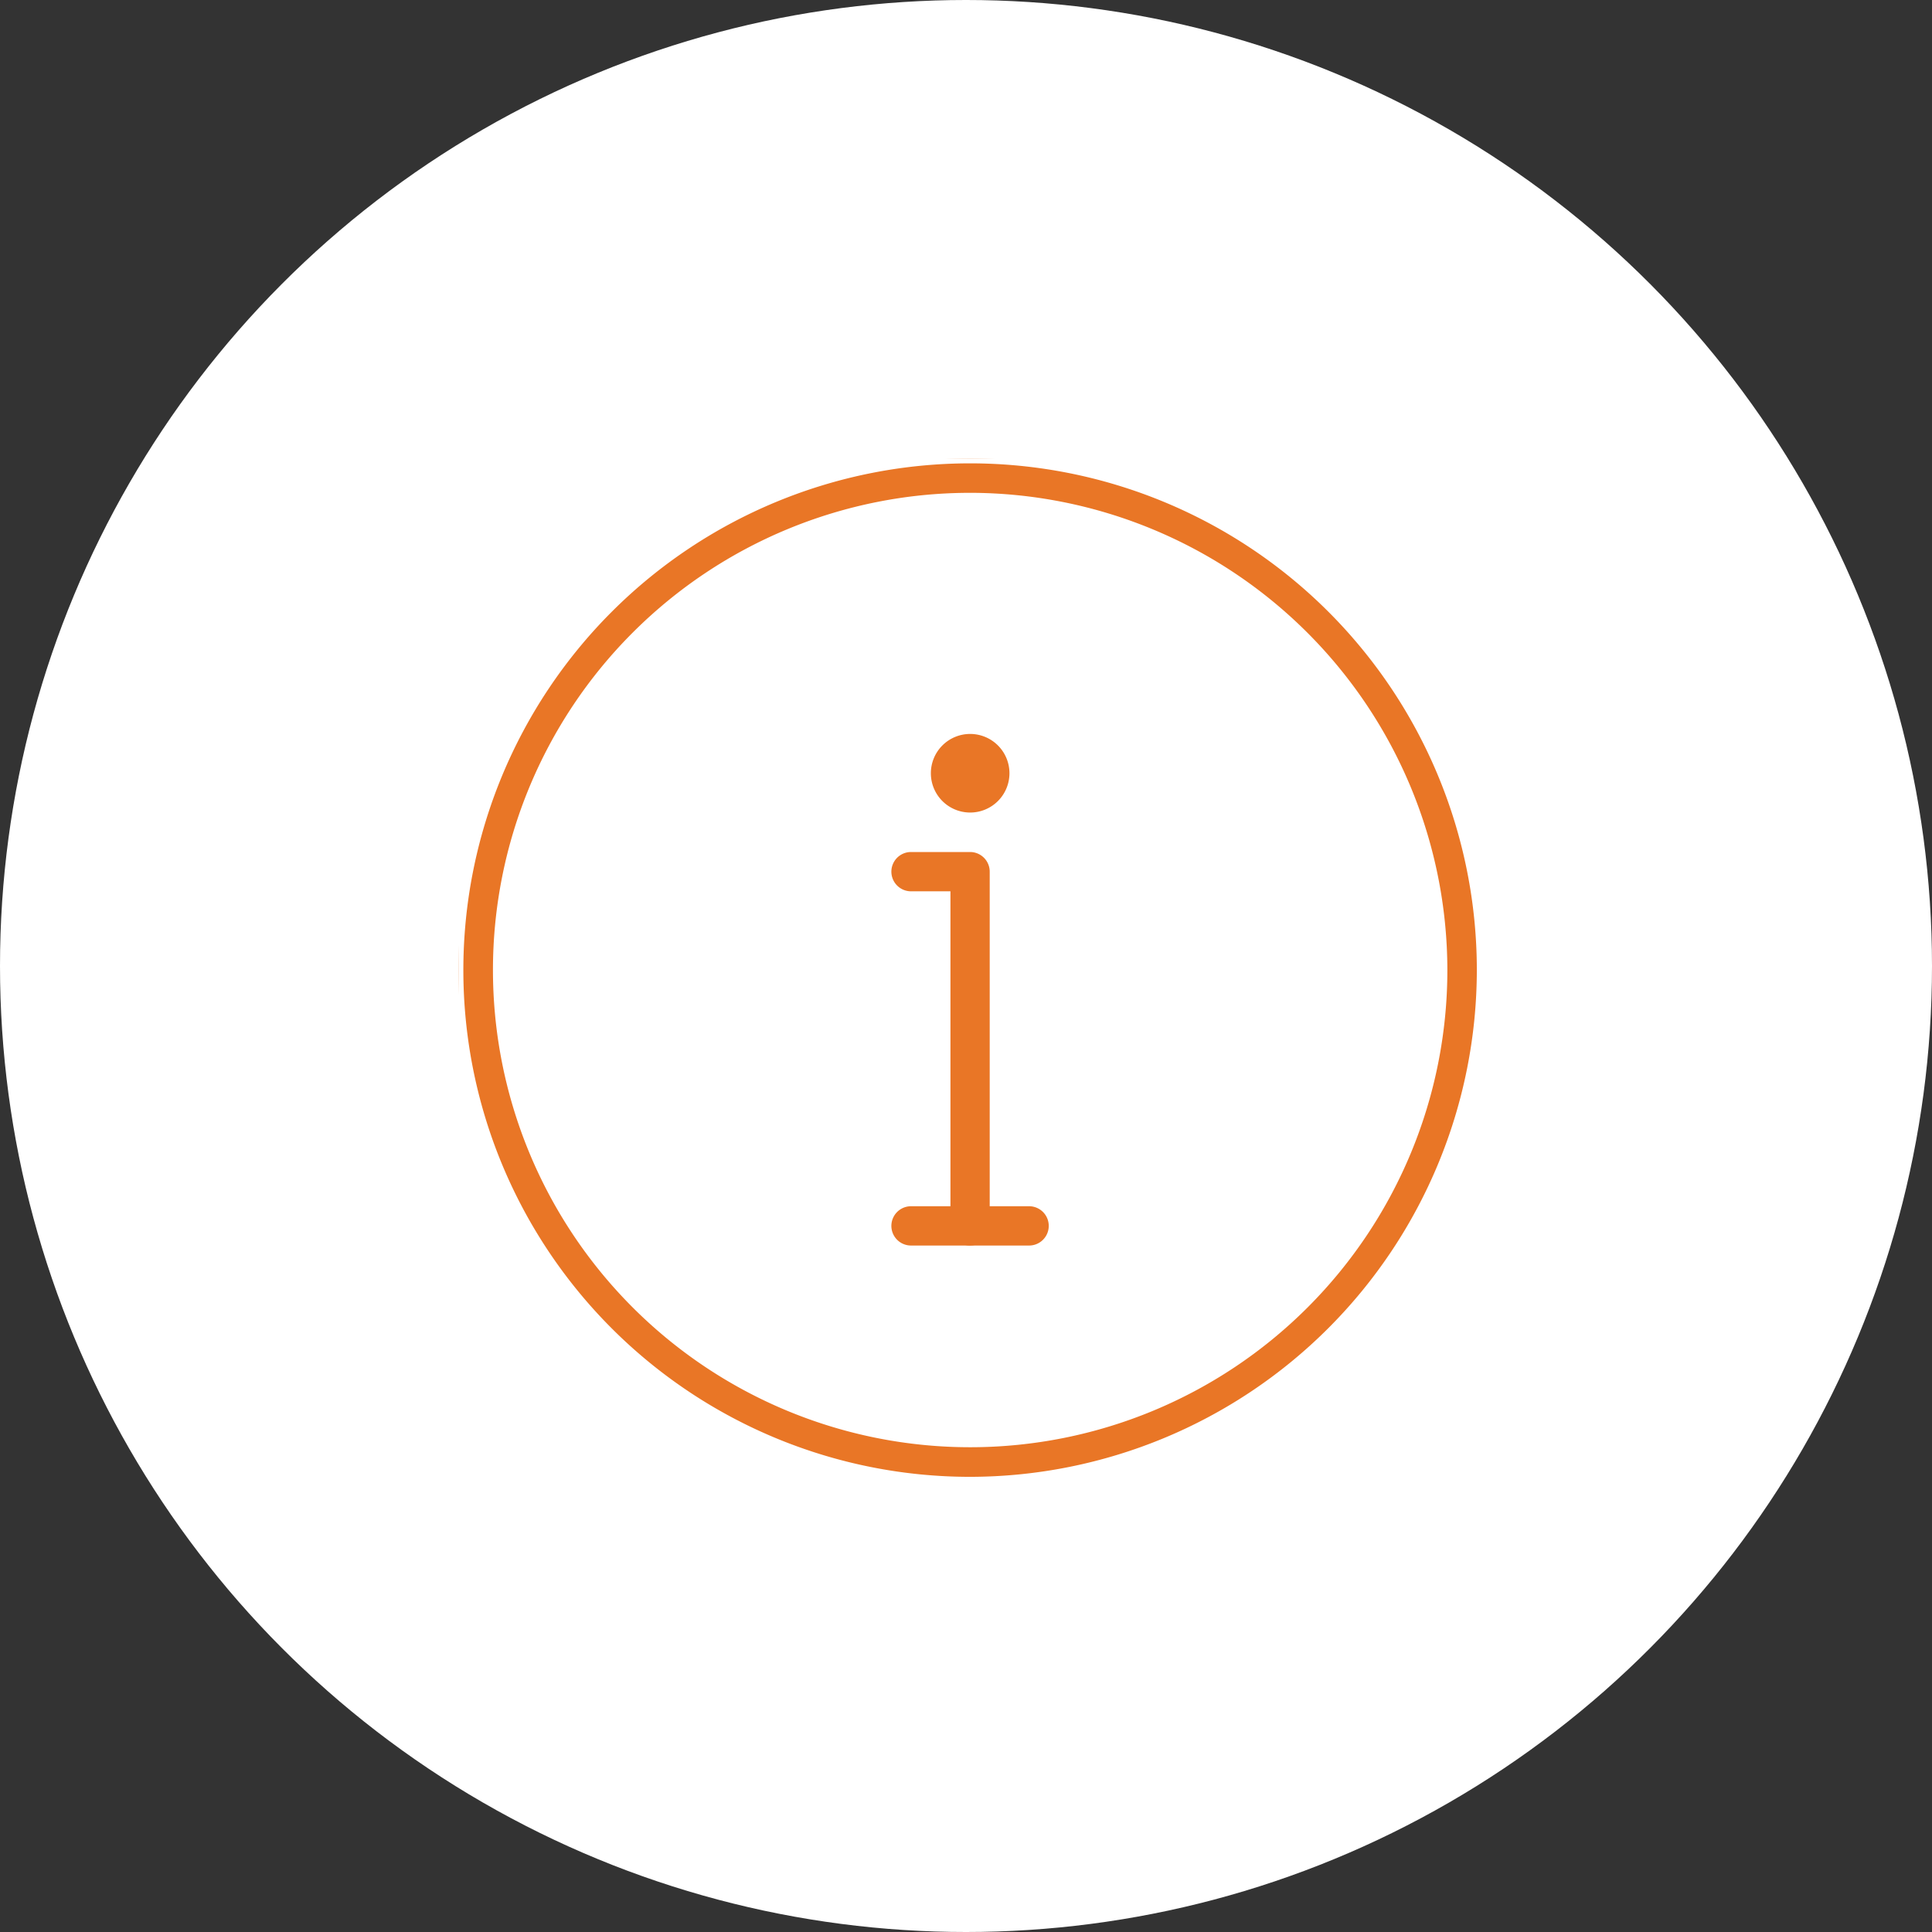 <svg xmlns="http://www.w3.org/2000/svg" xmlns:xlink="http://www.w3.org/1999/xlink" width="118" height="118" viewBox="0 0 118 118">
  <rect x="0" y="0" width="118" height="118" fill="#333333" stroke="none"/>
  <defs>
    <clipPath id="clip-path">
      <rect id="長方形_6162" data-name="長方形 6162" width="63" height="63" fill="#e97626" stroke="#fff" stroke-width="0.6"/>
    </clipPath>
  </defs>
  <g id="グループ_7008" data-name="グループ 7008" transform="translate(-179 -934)">
    <circle id="楕円形_3288" data-name="楕円形 3288" cx="59" cy="59" r="59" transform="translate(179 934)" fill="#fff"/>
    <g id="グループ_6575" data-name="グループ 6575" transform="translate(207 962)">
      <g id="グループ_6575-2" data-name="グループ 6575" clip-path="url(#clip-path)">
        <path id="パス_32973" data-name="パス 32973" d="M31.25,62.5A31.25,31.25,0,1,1,62.5,31.25,31.285,31.285,0,0,1,31.25,62.5m0-60.1A28.846,28.846,0,1,0,60.1,31.25,28.879,28.879,0,0,0,31.25,2.4" fill="#e97626" stroke="#fff" stroke-width="0.6"/>
        <path id="パス_32974" data-name="パス 32974" d="M96.413,154.4H89.2a1.2,1.2,0,1,1,0-2.4h7.212a1.2,1.2,0,1,1,0,2.4" transform="translate(-61.558 -106.327)" fill="#e97626"/>
        <path id="パス_32975" data-name="パス 32975" d="M92.808,104.038a1.2,1.2,0,0,1-1.2-1.2V82.4H89.2a1.2,1.2,0,1,1,0-2.4h3.606a1.2,1.2,0,0,1,1.2,1.2v21.635a1.2,1.2,0,0,1-1.2,1.2" transform="translate(-61.558 -55.962)" fill="#e97626"/>
        <path id="パス_32976" data-name="パス 32976" d="M100.808,58.4a2.4,2.4,0,1,0-2.4,2.4,2.4,2.4,0,0,0,2.4-2.4" transform="translate(-67.154 -39.173)" fill="#e97626"/>
      </g>
    </g>
  </g>
</svg>
